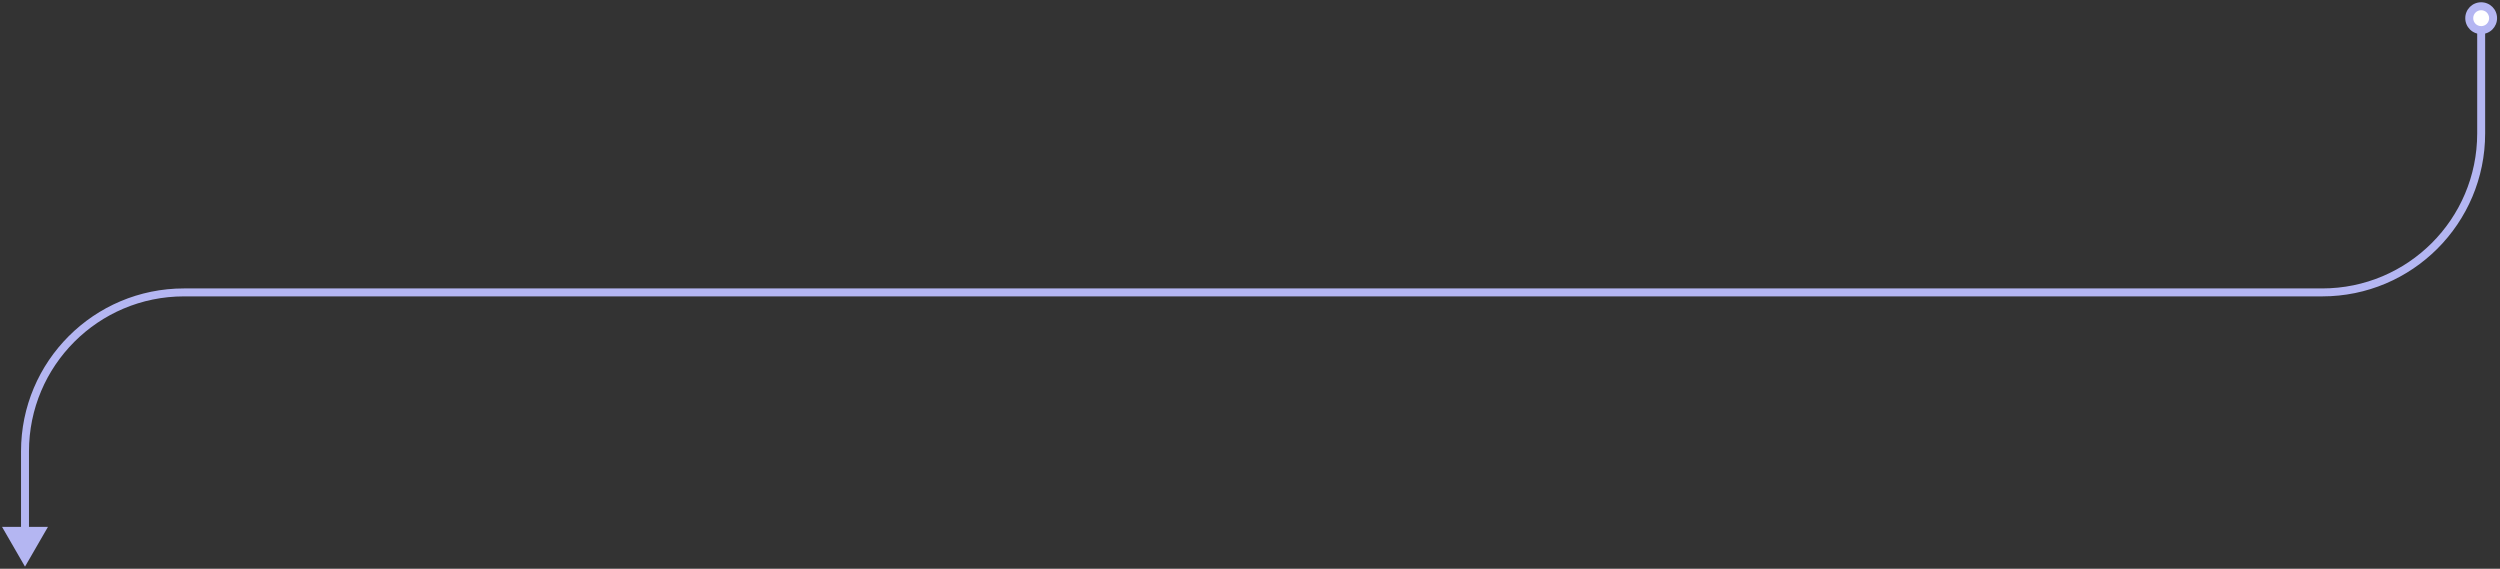 <?xml version="1.0" encoding="utf-8"?>
<svg xmlns="http://www.w3.org/2000/svg" fill="none" height="100%" overflow="visible" preserveAspectRatio="none" style="display: block;" viewBox="0 0 400 91" width="100%">
<rect x="0" y="0" width="400" height="91" fill="#333333" stroke="none"/>
<g id="Frame 963 --&gt; Frame 964">
<path d="M396.987 1C395.927 1 395.079 1.848 395.079 2.908C395.079 3.968 395.927 4.815 396.987 4.815C398.047 4.815 398.894 3.968 398.894 2.908C398.894 1.848 398.047 1 396.987 1Z" fill="white"/>
<path d="M4 90.662L7.671 84.303H0.329L4 90.662ZM395.079 2.908H395.715C395.715 2.199 396.278 1.636 396.987 1.636V1V0.364C395.576 0.364 394.443 1.497 394.443 2.908H395.079ZM396.987 1V1.636C397.695 1.636 398.259 2.199 398.259 2.908H398.894H399.53C399.53 1.497 398.398 0.364 396.987 0.364V1ZM398.894 2.908H398.259C398.259 3.616 397.695 4.179 396.987 4.179V4.815V5.451C398.398 5.451 399.53 4.319 399.53 2.908H398.894ZM396.987 4.815V4.179C396.278 4.179 395.715 3.616 395.715 2.908H395.079H394.443C394.443 4.319 395.576 5.451 396.987 5.451V4.815ZM396.987 4.815H396.351V21.349H396.987H397.623V4.815H396.987ZM371.551 46.785V46.149H29.436V46.785V47.421H371.551V46.785ZM4 72.221H3.364V84.939H4H4.636V72.221H4ZM29.436 46.785V46.149C15.037 46.149 3.364 57.822 3.364 72.221H4H4.636C4.636 58.524 15.739 47.421 29.436 47.421V46.785ZM396.987 21.349H396.351C396.351 35.046 385.247 46.149 371.551 46.149V46.785V47.421C385.95 47.421 397.623 35.748 397.623 21.349H396.987Z" fill="#B4B6F2"/>
</g>
</svg>